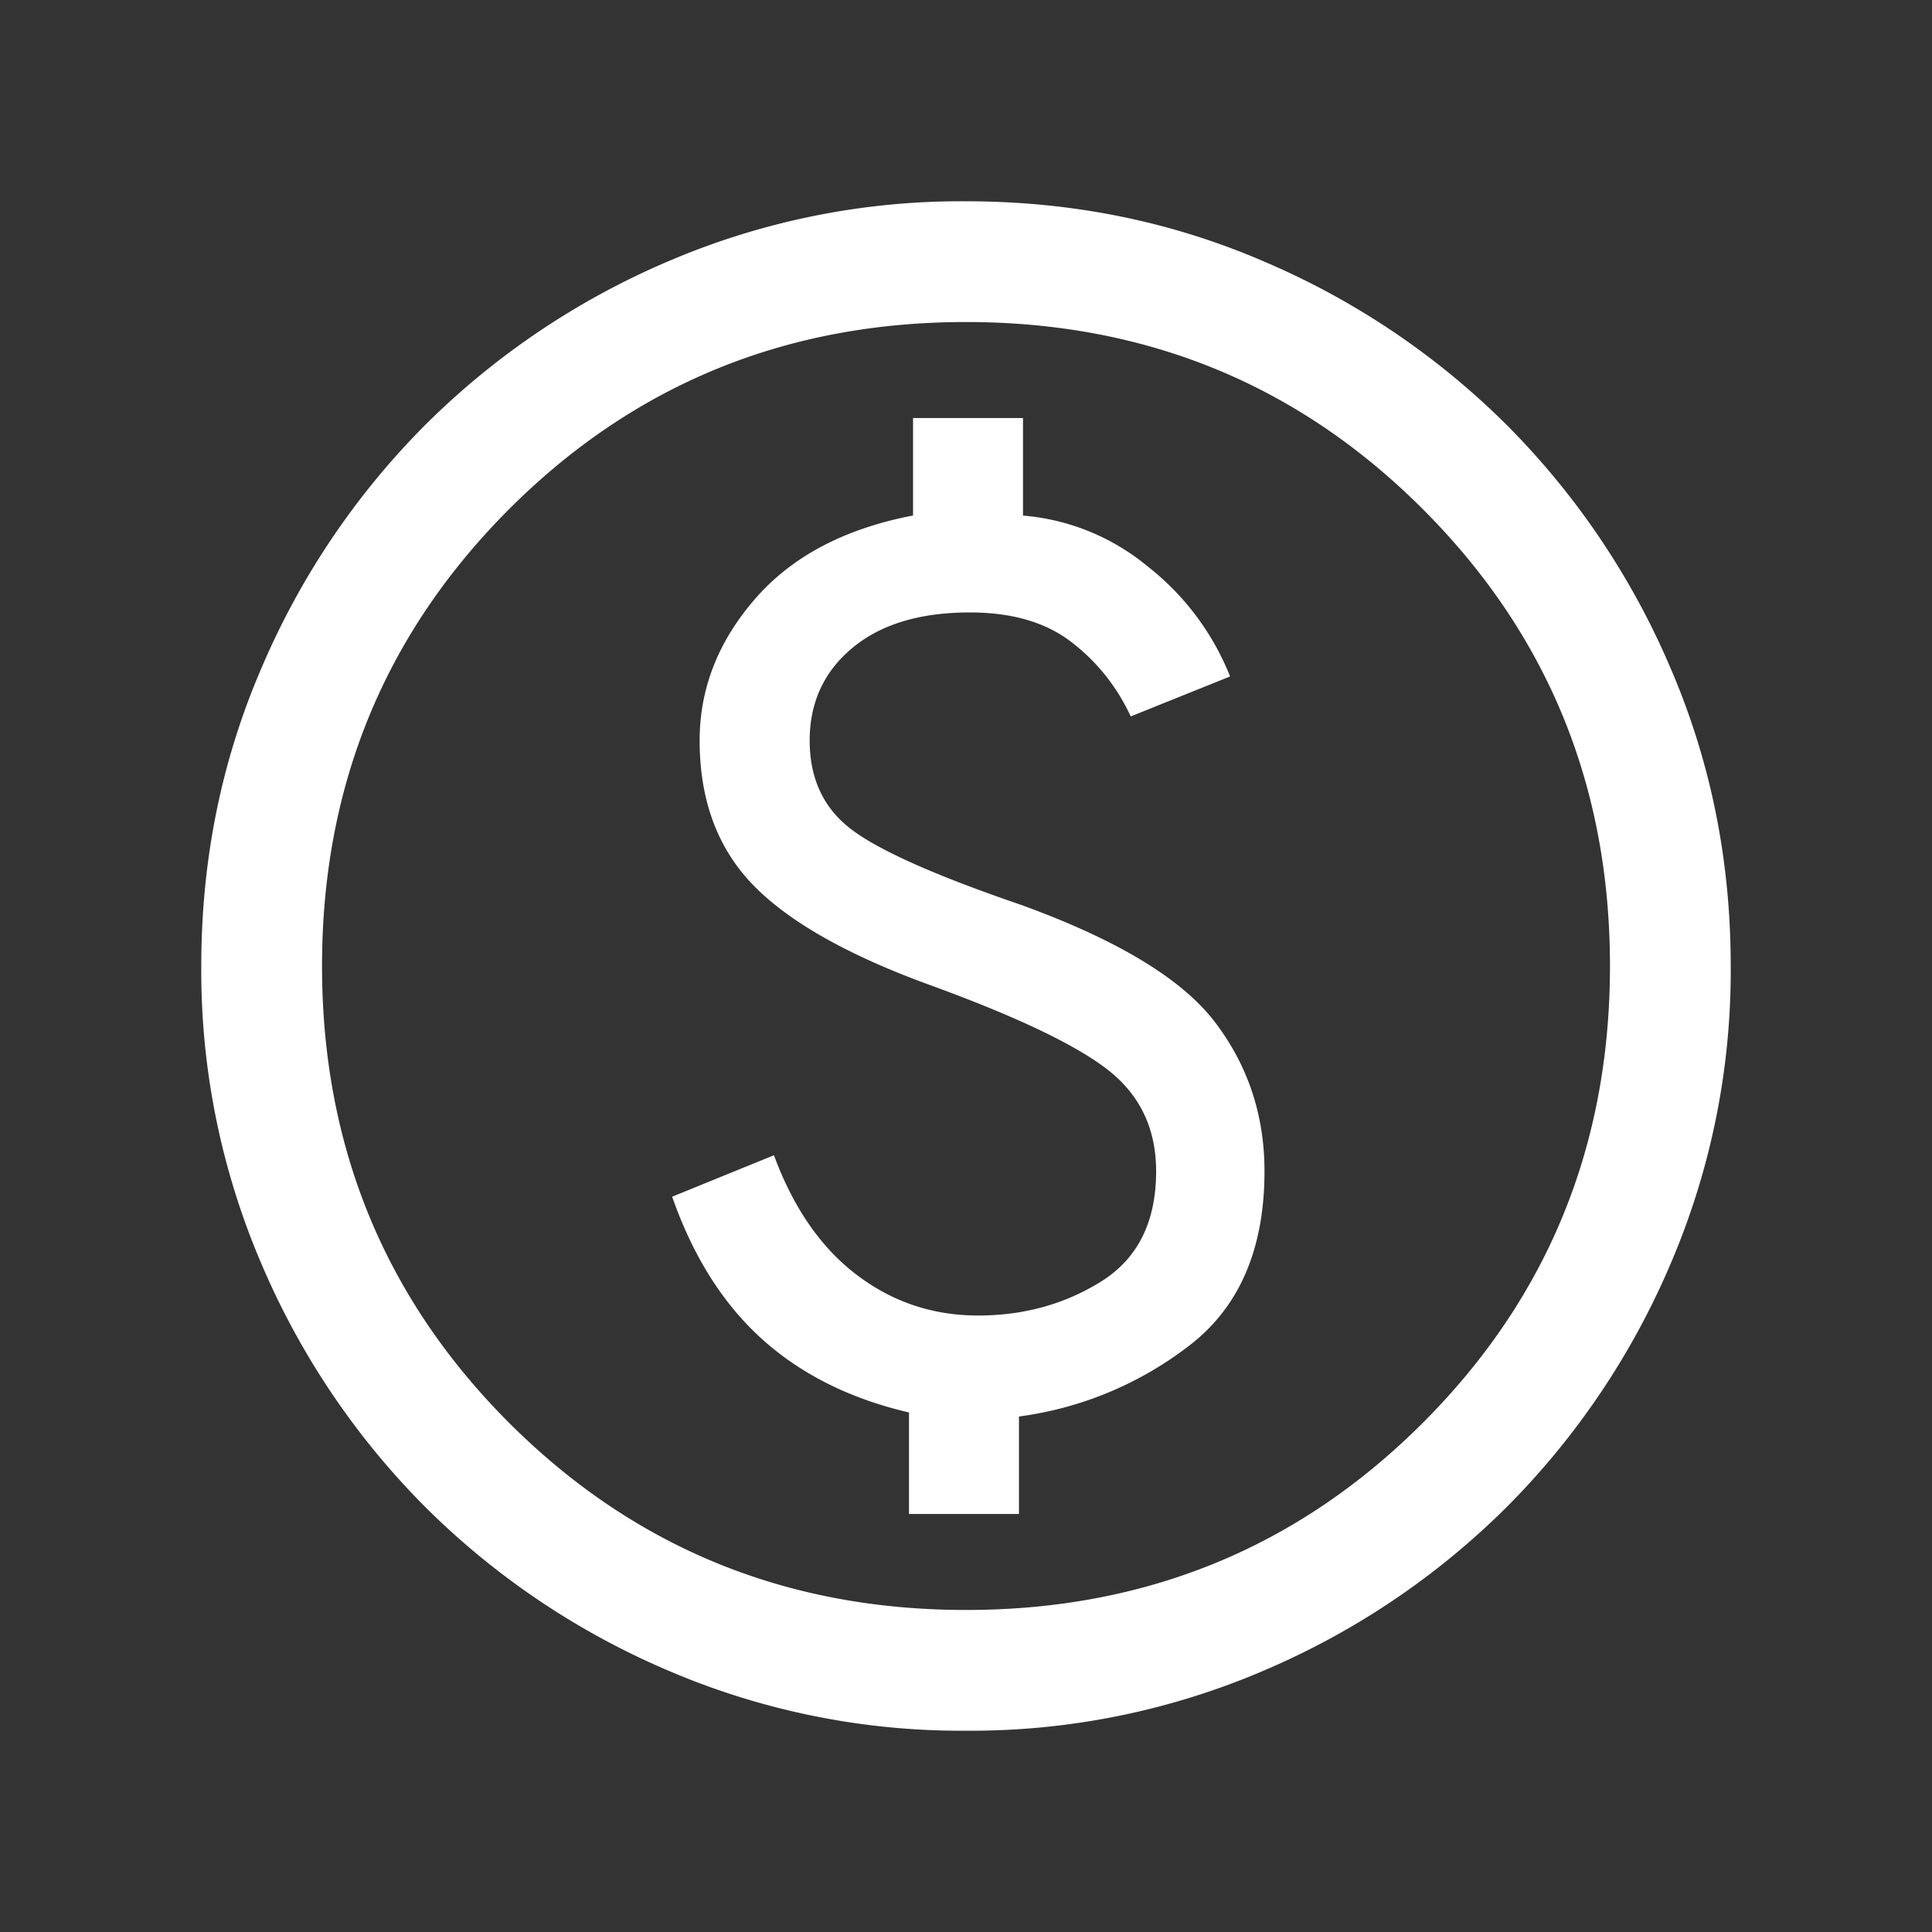 <svg width="22" height="22" viewBox="0 0 22 22" fill="none" xmlns="http://www.w3.org/2000/svg"><rect x="0" y="0" width="22" height="22" fill="#333333" stroke="none"/><mask id="a" style="mask-type:alpha" maskUnits="userSpaceOnUse" x="0" y="0" width="22" height="22"><path fill="#D9D9D9" d="M0 0h22v22H0z"/></mask><g mask="url(#a)"><path d="M10.351 17.24h1.252v-1.11a4.04 4.04 0 0 0 1.931-.801c.576-.438.865-1.102.865-1.992 0-.641-.19-1.209-.568-1.703-.378-.493-1.118-.938-2.218-1.335-.963-.33-1.603-.615-1.92-.856-.315-.24-.473-.577-.473-1.01 0-.432.161-.784.485-1.054.324-.27.77-.405 1.34-.405.478 0 .863.112 1.155.337.293.225.518.508.676.847l1.131-.455a2.99 2.99 0 0 0-.937-1.252 2.552 2.552 0 0 0-1.421-.58V4.76h-1.252v1.11c-.781.15-1.382.468-1.8.951-.42.484-.63 1.021-.63 1.612 0 .689.21 1.243.627 1.663.417.42 1.097.798 2.04 1.137.974.357 1.64.678 1.996.961.356.284.535.665.535 1.143 0 .575-.208.993-.622 1.253-.415.26-.884.39-1.405.39-.517 0-.978-.155-1.385-.465-.407-.31-.72-.764-.94-1.36l-1.159.472c.238.68.579 1.22 1.023 1.621.445.401 1.003.68 1.674.836v1.156ZM11 19.708a8.466 8.466 0 0 1-3.394-.686 8.806 8.806 0 0 1-2.765-1.863 8.805 8.805 0 0 1-1.863-2.765A8.465 8.465 0 0 1 2.292 11c0-1.203.228-2.335.686-3.394A8.806 8.806 0 0 1 4.841 4.84a8.806 8.806 0 0 1 2.765-1.863A8.465 8.465 0 0 1 11 2.292c1.203 0 2.335.228 3.394.686a8.805 8.805 0 0 1 2.765 1.863 8.806 8.806 0 0 1 1.863 2.765c.457 1.06.686 2.19.686 3.394a8.465 8.465 0 0 1-.686 3.394 8.805 8.805 0 0 1-1.863 2.765 8.805 8.805 0 0 1-2.765 1.863 8.465 8.465 0 0 1-3.394.686Zm0-1.375c2.047 0 3.781-.71 5.202-2.131 1.42-1.42 2.131-3.155 2.131-5.202s-.71-3.781-2.131-5.202C14.782 4.377 13.047 3.667 11 3.667s-3.781.71-5.202 2.13C4.377 7.22 3.667 8.954 3.667 11s.71 3.781 2.13 5.202c1.422 1.42 3.156 2.131 5.203 2.131Z" fill="#fff"/></g></svg>